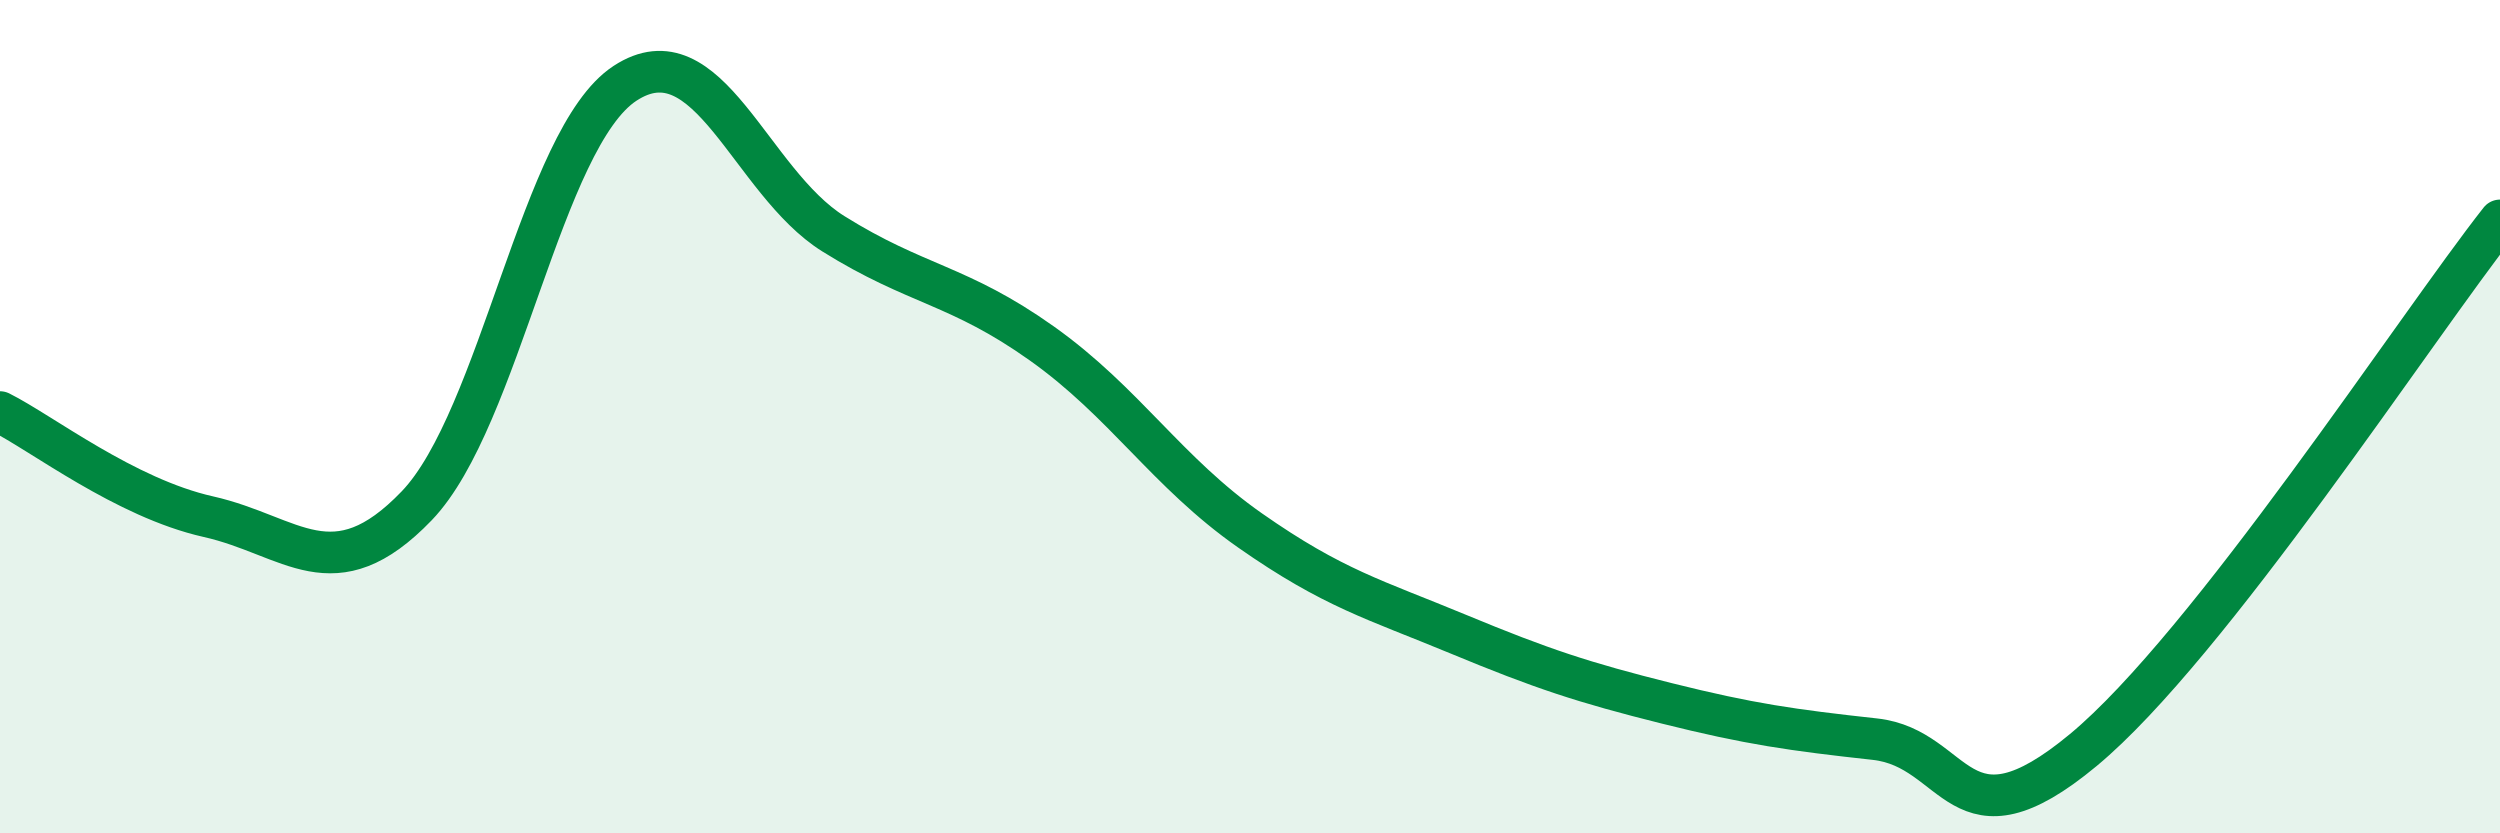 
    <svg width="60" height="20" viewBox="0 0 60 20" xmlns="http://www.w3.org/2000/svg">
      <path
        d="M 0,9.89 C 1,10.39 3,11.95 5,12.4 C 7,12.85 8,14.22 10,12.14 C 12,10.06 13,3.31 15,2 C 17,0.69 18,4.36 20,5.61 C 22,6.86 23,6.82 25,8.24 C 27,9.66 28,11.33 30,12.73 C 32,14.13 33,14.39 35,15.22 C 37,16.05 38,16.38 40,16.88 C 42,17.38 43,17.52 45,17.74 C 47,17.96 47,20.49 50,18 C 53,15.51 58,7.83 60,5.29L60 20L0 20Z"
        fill="#008740"
        opacity="0.1"
        stroke-linecap="round"
        stroke-linejoin="round"
      />
      <path
        d="M 0,9.89 C 1,10.39 3,11.95 5,12.4 C 7,12.85 8,14.22 10,12.14 C 12,10.06 13,3.31 15,2 C 17,0.69 18,4.36 20,5.61 C 22,6.86 23,6.82 25,8.24 C 27,9.66 28,11.33 30,12.73 C 32,14.13 33,14.39 35,15.22 C 37,16.05 38,16.38 40,16.88 C 42,17.38 43,17.52 45,17.74 C 47,17.96 47,20.49 50,18 C 53,15.51 58,7.83 60,5.29"
        stroke="#008740"
        stroke-width="1"
        fill="none"
        stroke-linecap="round"
        stroke-linejoin="round"
      />
    </svg>
  